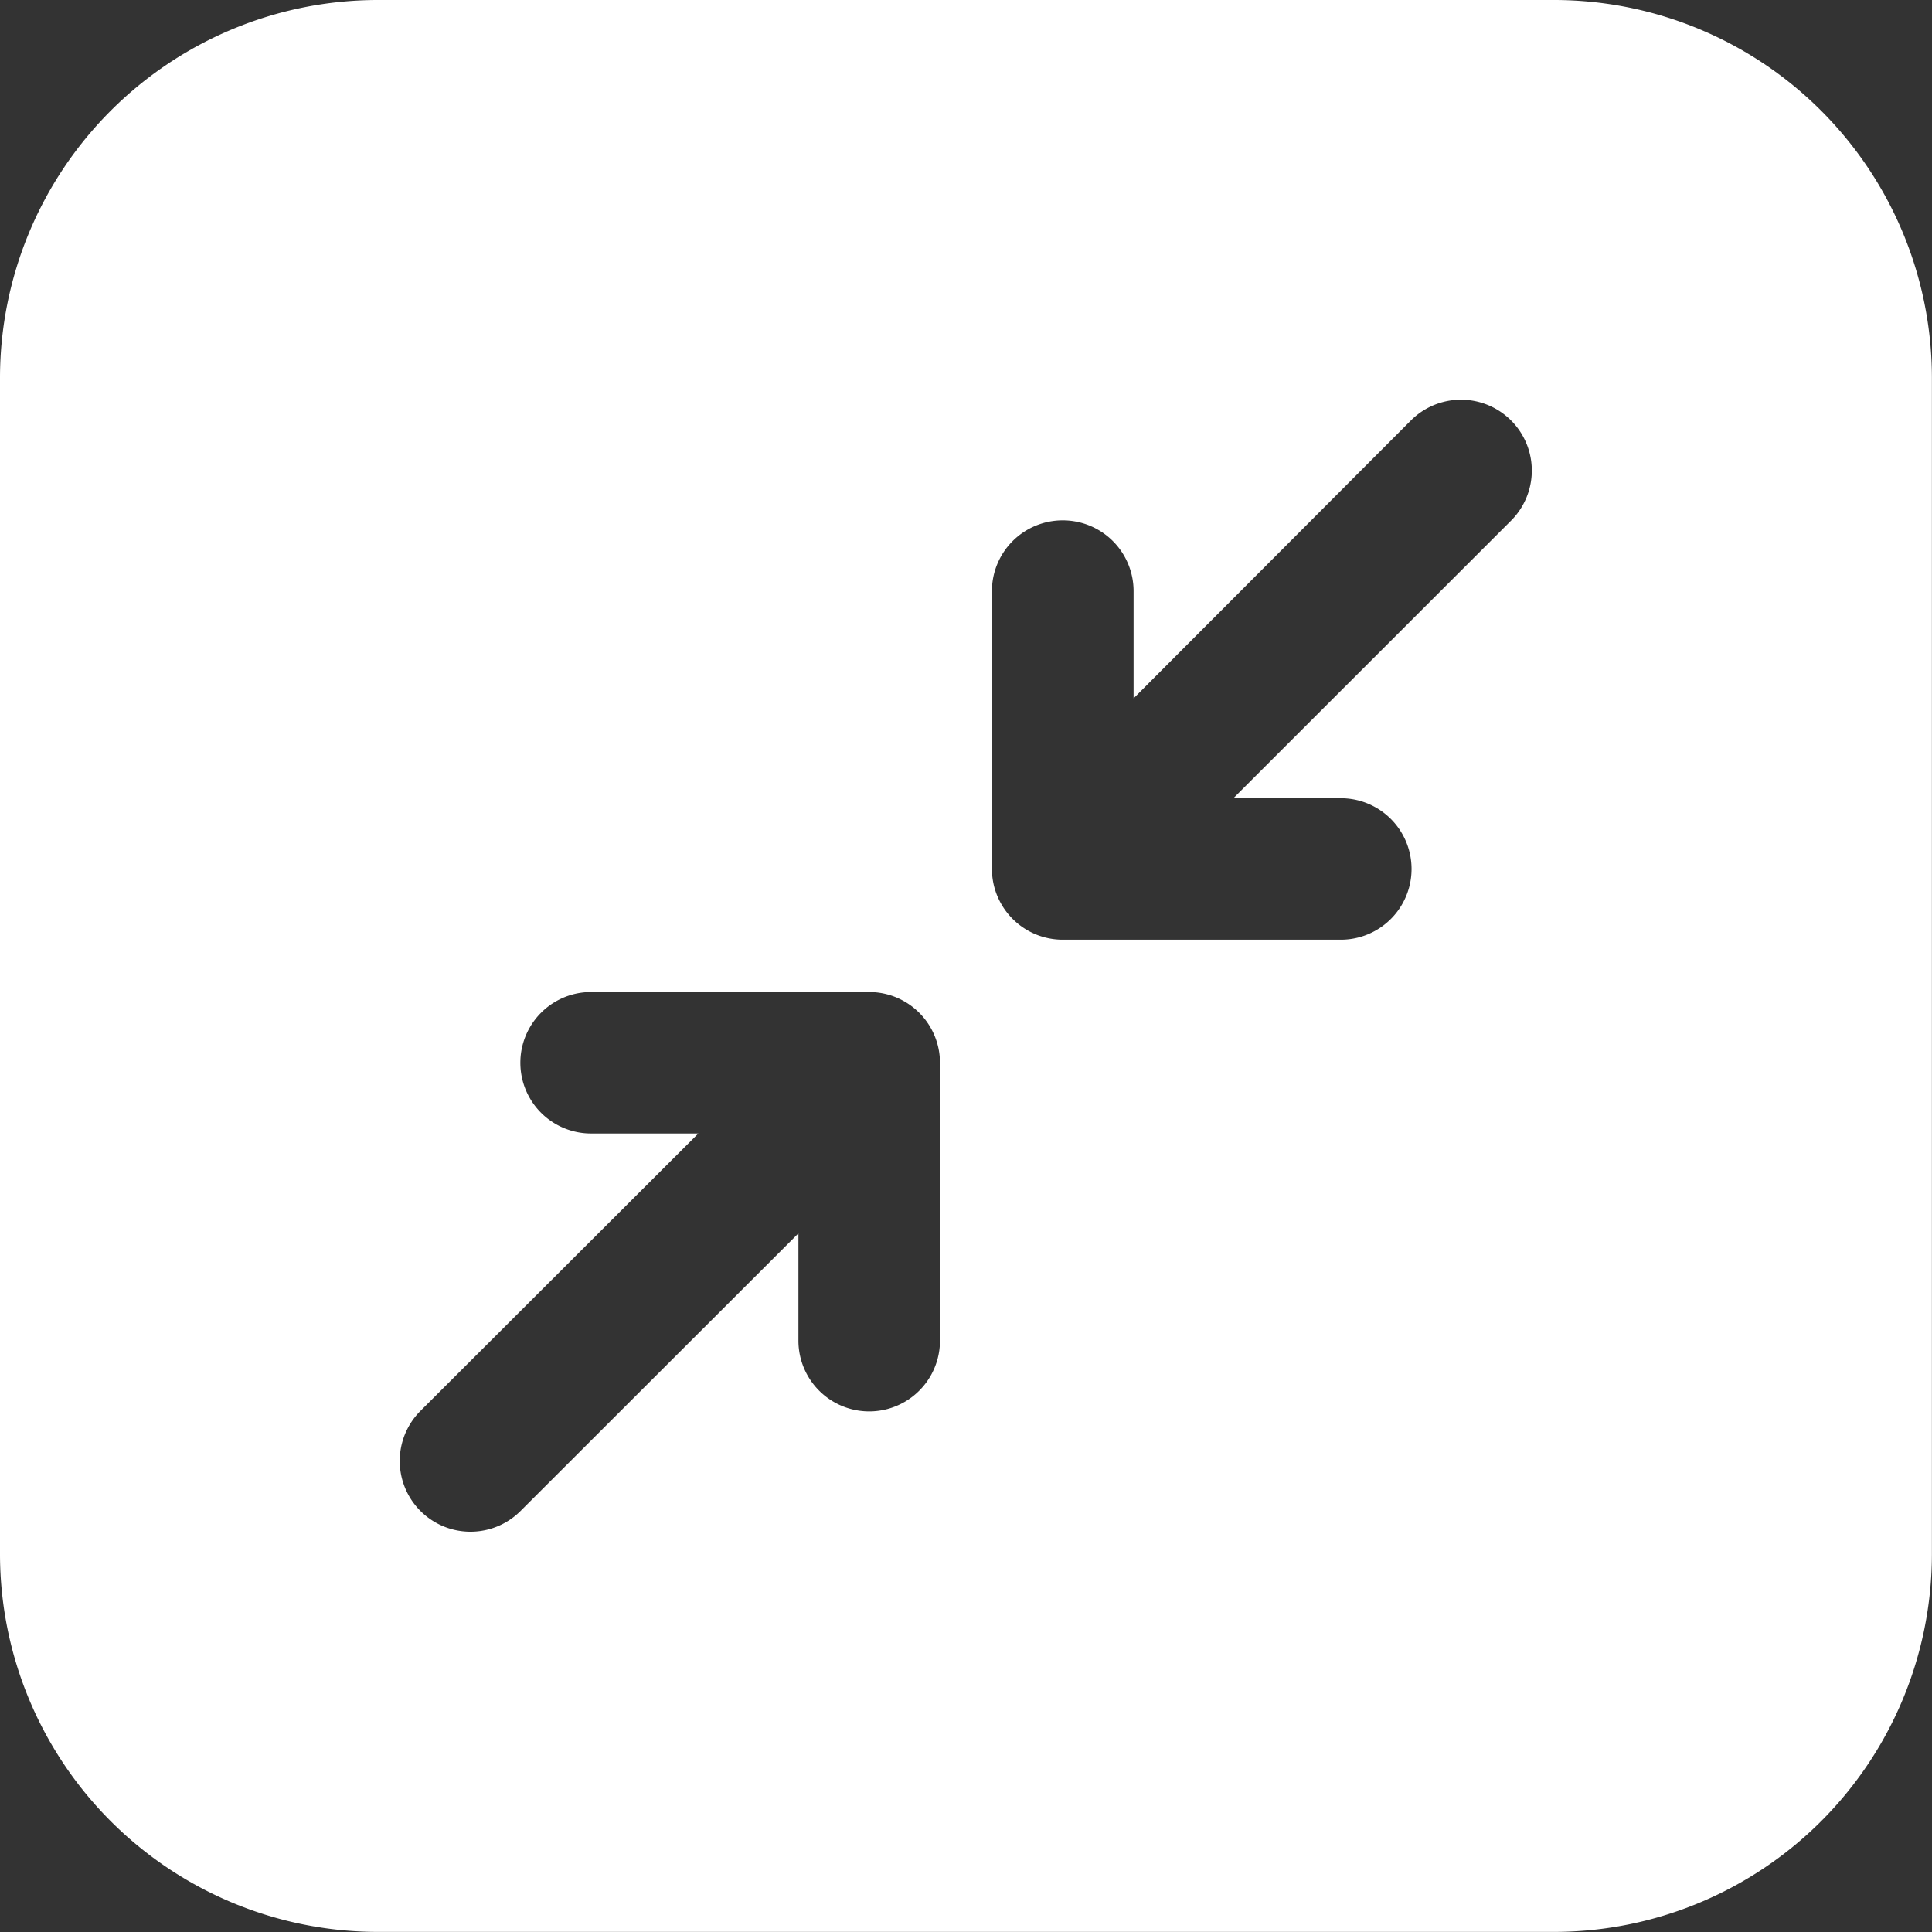 <svg xmlns="http://www.w3.org/2000/svg" width="20.677" height="20.677" viewBox="0 0 20.677 20.677">
  <rect x="0" y="0" width="20.677" height="20.677" fill="#333333" stroke="none"/>
  <path id="Path_254" data-name="Path 254" d="M4.038,0h12.6a4.046,4.046,0,0,1,4.038,4.038v12.6a4.046,4.046,0,0,1-4.038,4.038H4.038A4.046,4.046,0,0,1,0,16.638V4.038A4.046,4.046,0,0,1,4.038,0Zm7.336,5.569a.757.757,0,0,0-.758.757V9.3a.758.758,0,0,0,.758.757h2.976a.757.757,0,1,0,0-1.514H13.2l2.972-2.971A.757.757,0,1,0,15.1,4.5L12.132,7.474V6.326a.757.757,0,0,0-.757-.757ZM4.5,15.1a.757.757,0,1,0,1.071,1.071L8.545,13.2v1.148a.757.757,0,0,0,1.515,0V11.374a.758.758,0,0,0-.758-.757H6.326a.757.757,0,1,0,0,1.514H7.474Z" fill="#fff" fill-rule="evenodd"/>
</svg>
